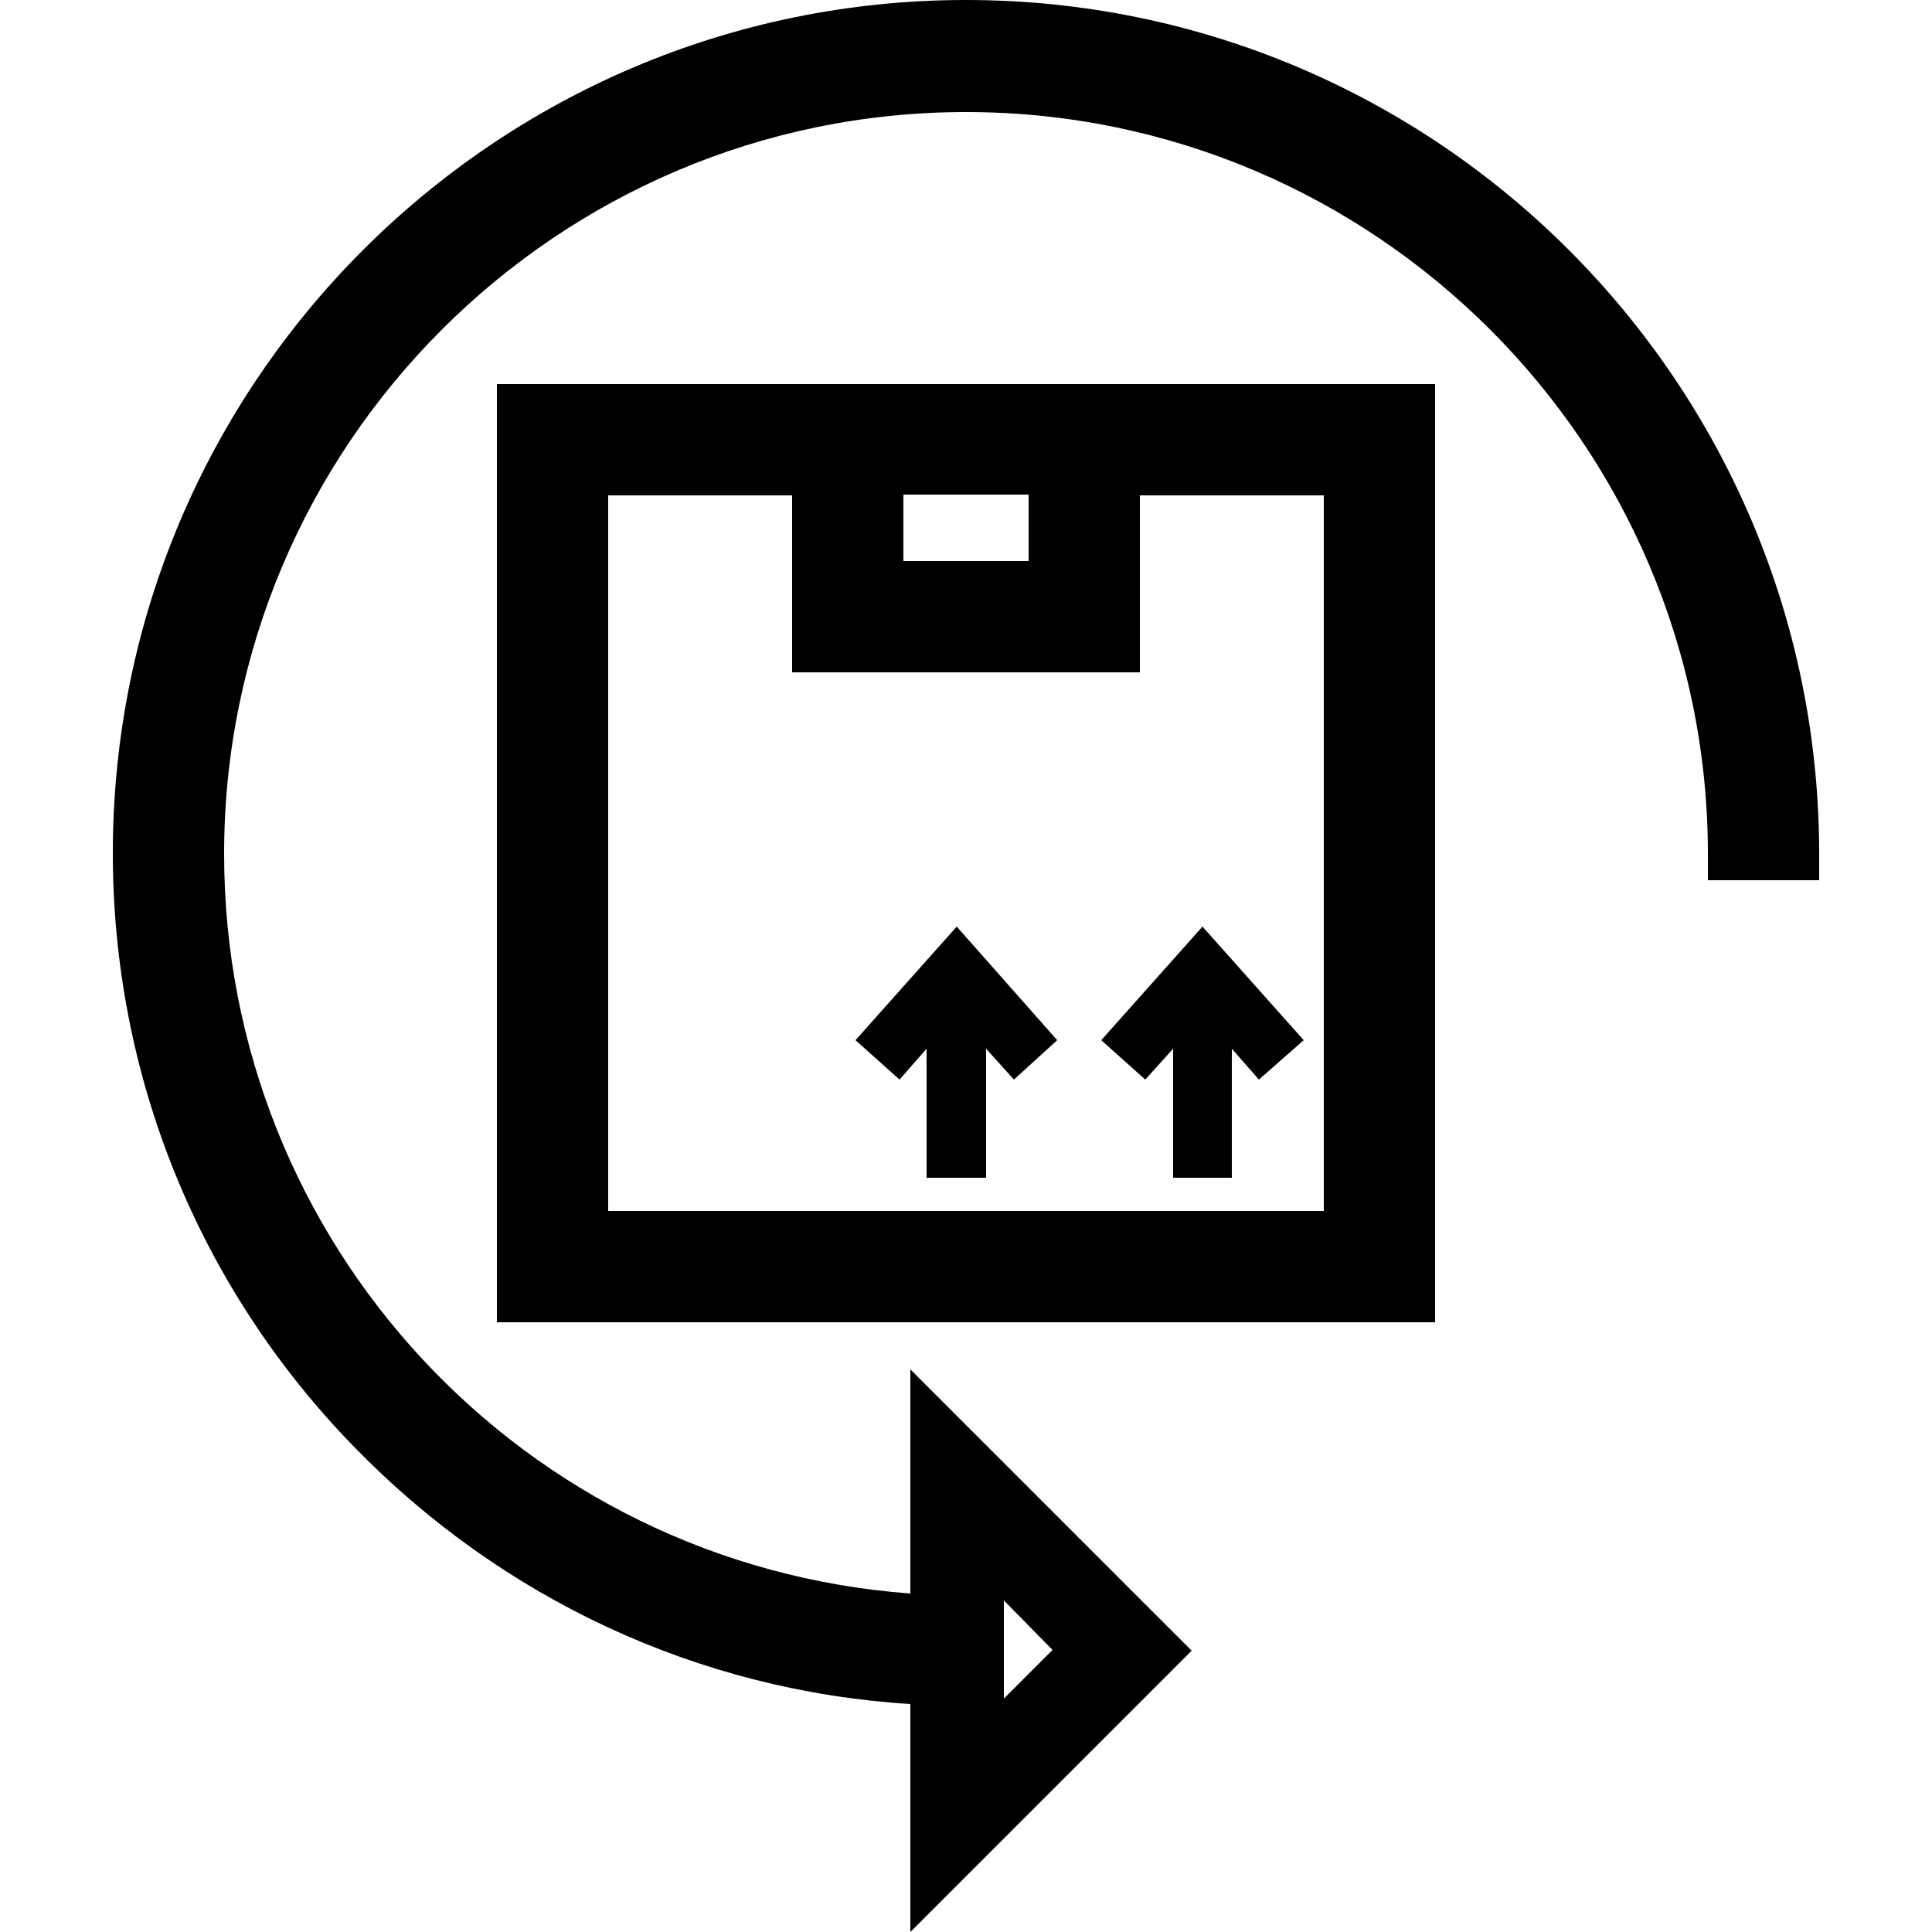 <?xml version="1.0" encoding="utf-8"?>
<!-- Generator: Adobe Illustrator 18.0.0, SVG Export Plug-In . SVG Version: 6.00 Build 0)  -->
<!DOCTYPE svg PUBLIC "-//W3C//DTD SVG 1.1//EN" "http://www.w3.org/Graphics/SVG/1.1/DTD/svg11.dtd">
<svg version="1.1" id="Layer_1" xmlns:x="http://ns.adobe.com/Extensibility/1.0/" xmlns:i="http://ns.adobe.com/AdobeIllustrator/10.0/" xmlns:graph="http://ns.adobe.com/Graphs/1.0/"
	 xmlns="http://www.w3.org/2000/svg" xmlns:xlink="http://www.w3.org/1999/xlink" xmlns:a="http://ns.adobe.com/AdobeSVGViewerExtensions/3.0/"
	 x="0px" y="0px" viewBox="0 0 250 250" enable-background="new 0 0 250 250" xml:space="preserve">
<g id="Forma_1" display="none">
	<g display="inline">
		<path d="M44.1,199.1c-14,0-25.4,11.4-25.4,25.4S30.1,250,44.1,250c14,0,25.4-11.4,25.4-25.4S58.2,199.1,44.1,199.1z M44.1,234.3
			c-5.4,0-9.7-4.4-9.7-9.7c0-5.4,4.4-9.7,9.7-9.7s9.7,4.4,9.7,9.7C53.8,229.9,49.5,234.3,44.1,234.3z M249,15.7V0h-32.3l-5.2,31.5H1
			l15.1,92.2c2.1,12.9,14,23.1,27.1,23.1h75c2.4,7.9,5.2,14.8,8.4,21H26.5v15.7h110c3,3.9,6,7.3,8.9,10.2c5.7,5.6,11.3,9.9,16.2,13
			c-4.6,4.6-7.5,11-7.5,18c0,14,11.4,25.4,25.4,25.4c14,0,25.4-11.4,25.4-25.4c0-7-2.9-13.4-7.5-18c4.9-3.1,10.6-7.3,16.2-13
			c14.2-14.2,31.6-40.5,33.4-85.3l0.4-9.6l-9.5,1.6c-7.4,1.2-14.7,1-21.8-0.6L230,15.7H249z M121.2,100.3l-9.5-1.6l0.4,9.6
			c0.3,8.2,1.2,15.7,2.4,22.7H43.3c-5.3,0-10.8-4.6-11.6-9.9L19.6,47.2h189.4L201.2,94c-5.7-3.1-11.1-7.2-15.9-12.2l-5.7-5.9
			l-5.7,5.9C159.7,96.7,140.4,103.4,121.2,100.3z M179.6,234.3c-5.4,0-9.7-4.4-9.7-9.7c0-5.3,4.3-9.6,9.6-9.7l0.1,0l0.1,0
			c5.3,0.1,9.6,4.4,9.6,9.7C189.4,229.9,185,234.3,179.6,234.3z M229,116.7c0.6,0,1.3,0,1.9,0c-2.6,27.3-11.8,49.2-27.5,65.1
			c-9.7,9.9-19.4,14.7-23.7,16.5c-4.3-1.8-14-6.6-23.7-16.5c-15.7-16-25-37.9-27.5-65.1c9,0.2,18.1-1.2,26.7-4.3
			c8.8-3.2,17.2-8.1,24.5-14.3C193.7,110.1,211.2,116.7,229,116.7z"/>
	</g>
</g>
<g id="Forma_1_2_" display="none">
	<g display="inline">
		<path d="M197.7,100.2c1.7,2.6,5.2,3.4,7.8,1.8l41.9-26.4c1.7-1.1,2.7-2.9,2.6-4.9c0-2-1.1-3.8-2.9-4.8l-91.6-52.1
			c-1.8-1-4-1-5.8,0.1l-58.8,37c0,0,0,0,0,0L61.5,69.5c0,0,0,0,0,0L2.6,106.6C1,107.6,0,109.5,0,111.5c0,2,1.1,3.8,2.9,4.8
			l91.6,52.1c0.9,0.5,1.8,0.7,2.8,0.7c1,0,2.1-0.3,3-0.9l41.9-26.4c2.6-1.7,3.4-5.2,1.8-7.8c-1.7-2.6-5.2-3.4-7.8-1.8l-39,24.6
			l-80.4-45.7l48-30.2l85.8,48.8v64.6c0,2.1,1.1,4,2.9,5c0.9,0.5,1.8,0.7,2.7,0.7c1,0,2.1-0.3,3-0.9l29.4-18.5
			c1.6-1,2.6-2.8,2.6-4.8v-67.9c0,0,0-0.1,0-0.1c0-0.2,0-0.4,0-0.6c0,0,0-0.1,0-0.1c0-0.2-0.1-0.5-0.1-0.7c0,0,0,0,0,0
			c-0.1-0.2-0.1-0.4-0.2-0.6c0-0.1,0-0.1-0.1-0.2c-0.1-0.1-0.1-0.3-0.2-0.4c0-0.1-0.1-0.1-0.1-0.2c0,0,0-0.1-0.1-0.1
			c-0.1-0.1-0.2-0.3-0.3-0.4c0,0,0,0,0-0.1c-0.1-0.2-0.3-0.4-0.5-0.5c0,0-0.1-0.1-0.1-0.1c-0.1-0.1-0.3-0.3-0.4-0.4
			c0,0-0.1-0.1-0.1-0.1c-0.2-0.1-0.4-0.3-0.6-0.4l-83.3-47.4l48-30.2L233.3,71l-33.9,21.3C196.8,94,196,97.5,197.7,100.2z
			 M174.5,108.1l-7,4.4c-2.6,1.7-3.4,5.2-1.8,7.8c1.1,1.7,2.9,2.6,4.8,2.6c1,0,2.1-0.3,3-0.9l6.4-4v54.5L161.7,184v-57.6
			c0-2-1.1-3.9-2.9-4.9L75.5,74l18.6-11.7L174.5,108.1z M241.3,88.6L199.5,115c-2.6,1.7-3.4,5.2-1.8,7.8c1.1,1.7,2.9,2.6,4.8,2.6
			c1,0,2.1-0.3,3-0.9l41.9-26.4c2.6-1.7,3.4-5.2,1.8-7.8C247.5,87.7,244,86.9,241.3,88.6z M136.1,154.9l-39,24.6L8.5,129.1
			c-2.7-1.5-6.2-0.6-7.7,2.1c-1.5,2.7-0.6,6.2,2.1,7.7L94.5,191c0.9,0.5,1.8,0.7,2.8,0.7c1,0,2.1-0.3,3-0.9l41.9-26.4
			c2.6-1.7,3.4-5.2,1.8-7.8C142.2,154,138.7,153.2,136.1,154.9z M241.3,111.2l-41.9,26.4c-2.6,1.7-3.4,5.2-1.8,7.8
			c1.1,1.7,2.9,2.6,4.8,2.6c1,0,2.1-0.3,3-0.9l41.9-26.4c2.6-1.7,3.4-5.2,1.8-7.8C247.5,110.4,244,109.6,241.3,111.2z M136.1,177.5
			l-39,24.6L8.5,151.7c-2.7-1.5-6.2-0.6-7.7,2.1c-1.5,2.7-0.6,6.2,2.1,7.7l91.6,52.1c0.9,0.5,1.8,0.7,2.8,0.7c1,0,2.1-0.3,3-0.9
			l41.9-26.4c2.6-1.7,3.4-5.2,1.8-7.8C142.2,176.6,138.7,175.9,136.1,177.5z M241.3,133.9l-41.9,26.4c-2.6,1.7-3.4,5.2-1.8,7.8
			c1.1,1.7,2.9,2.6,4.8,2.6c1,0,2.1-0.3,3-0.9l41.9-26.4c2.6-1.7,3.4-5.2,1.8-7.8C247.5,133,244,132.2,241.3,133.9z M136.1,200.2
			l-39,24.6L8.5,174.3c-2.7-1.5-6.2-0.6-7.7,2.1c-1.5,2.7-0.6,6.2,2.1,7.7l91.6,52.1c0.9,0.5,1.8,0.7,2.8,0.7c1,0,2.1-0.3,3-0.9
			l41.9-26.4c2.6-1.7,3.4-5.2,1.8-7.8C142.2,199.3,138.7,198.5,136.1,200.2z"/>
	</g>
</g>
<g display="none">
	<path display="inline" d="M230.8,66.1c-0.1-6.8-0.3-13.1-0.3-19.3c0-4.8-3.9-8.8-8.8-8.8c-37.4,0-65.9-10.8-89.7-33.8
		c-3.4-3.3-8.8-3.3-12.2,0C96.2,27.3,67.7,38,30.3,38c-4.8,0-8.8,3.9-8.8,8.8c0,6.2-0.1,12.5-0.2,19.3
		c-1.2,62.8-2.8,148.8,101.9,185.1c0.9,0.3,1.9,0.5,2.9,0.5c1,0,1.9-0.2,2.9-0.5C233.6,214.9,232,128.9,230.8,66.1L230.8,66.1z
		 M126,233.7C36.2,201,37.5,129.6,38.8,66.4c0.1-3.8,0.1-7.5,0.2-11.1c35-1.5,63.1-12.1,87.1-33c24,20.9,52,31.5,87.1,33
		c0.1,3.6,0.1,7.3,0.2,11.1C214.5,129.6,215.8,201,126,233.7L126,233.7z M126,233.7"/>
	<path display="inline" d="M156.1,96.3l-42.2,42.2l-18-18c-3.4-3.4-9-3.4-12.4,0c-3.4,3.4-3.4,9,0,12.4l24.2,24.2
		c1.7,1.7,3.9,2.6,6.2,2.6c2.2,0,4.5-0.9,6.2-2.6l48.4-48.4c3.4-3.4,3.4-9,0-12.4C165.1,92.9,159.6,92.9,156.1,96.3L156.1,96.3z
		 M156.1,96.3"/>
</g>
<g>
	<path d="M125,0C64.1,0,14.6,49.5,14.6,110.4c0,28.7,11,56,31.1,76.7c19.2,19.8,44.7,31.7,72.1,33.4V250l36.4-36.4l-36.4-36.4v29
		c-50-3.7-88.8-45.3-88.8-95.7c0-52.9,43.1-96,96-96s96,43.1,96,96v3.4h14.4v-3.4C235.4,49.5,185.9,0,125,0z M136.2,213.5l-6.3,6.3
		v-12.7L136.2,213.5z"/>
	<path d="M64.3,49.7v121.4h121.4V49.7H64.3z M116.9,72.6v-8.6h16.2v8.6H116.9z M147.5,87V64.1h23.8v92.6H78.7V64.1h23.8V87H147.5z"
		/>
	<polygon points="142.5,134.6 148.2,139.7 151.8,135.7 151.8,152.4 159.4,152.4 159.4,135.7 162.9,139.7 168.7,134.6 155.6,119.9 	
		"/>
	<polygon points="110.7,134.6 116.4,139.7 119.9,135.7 119.9,152.4 127.6,152.4 127.6,135.7 131.2,139.7 136.8,134.6 123.8,119.9 	
		"/>
</g>
</svg>
